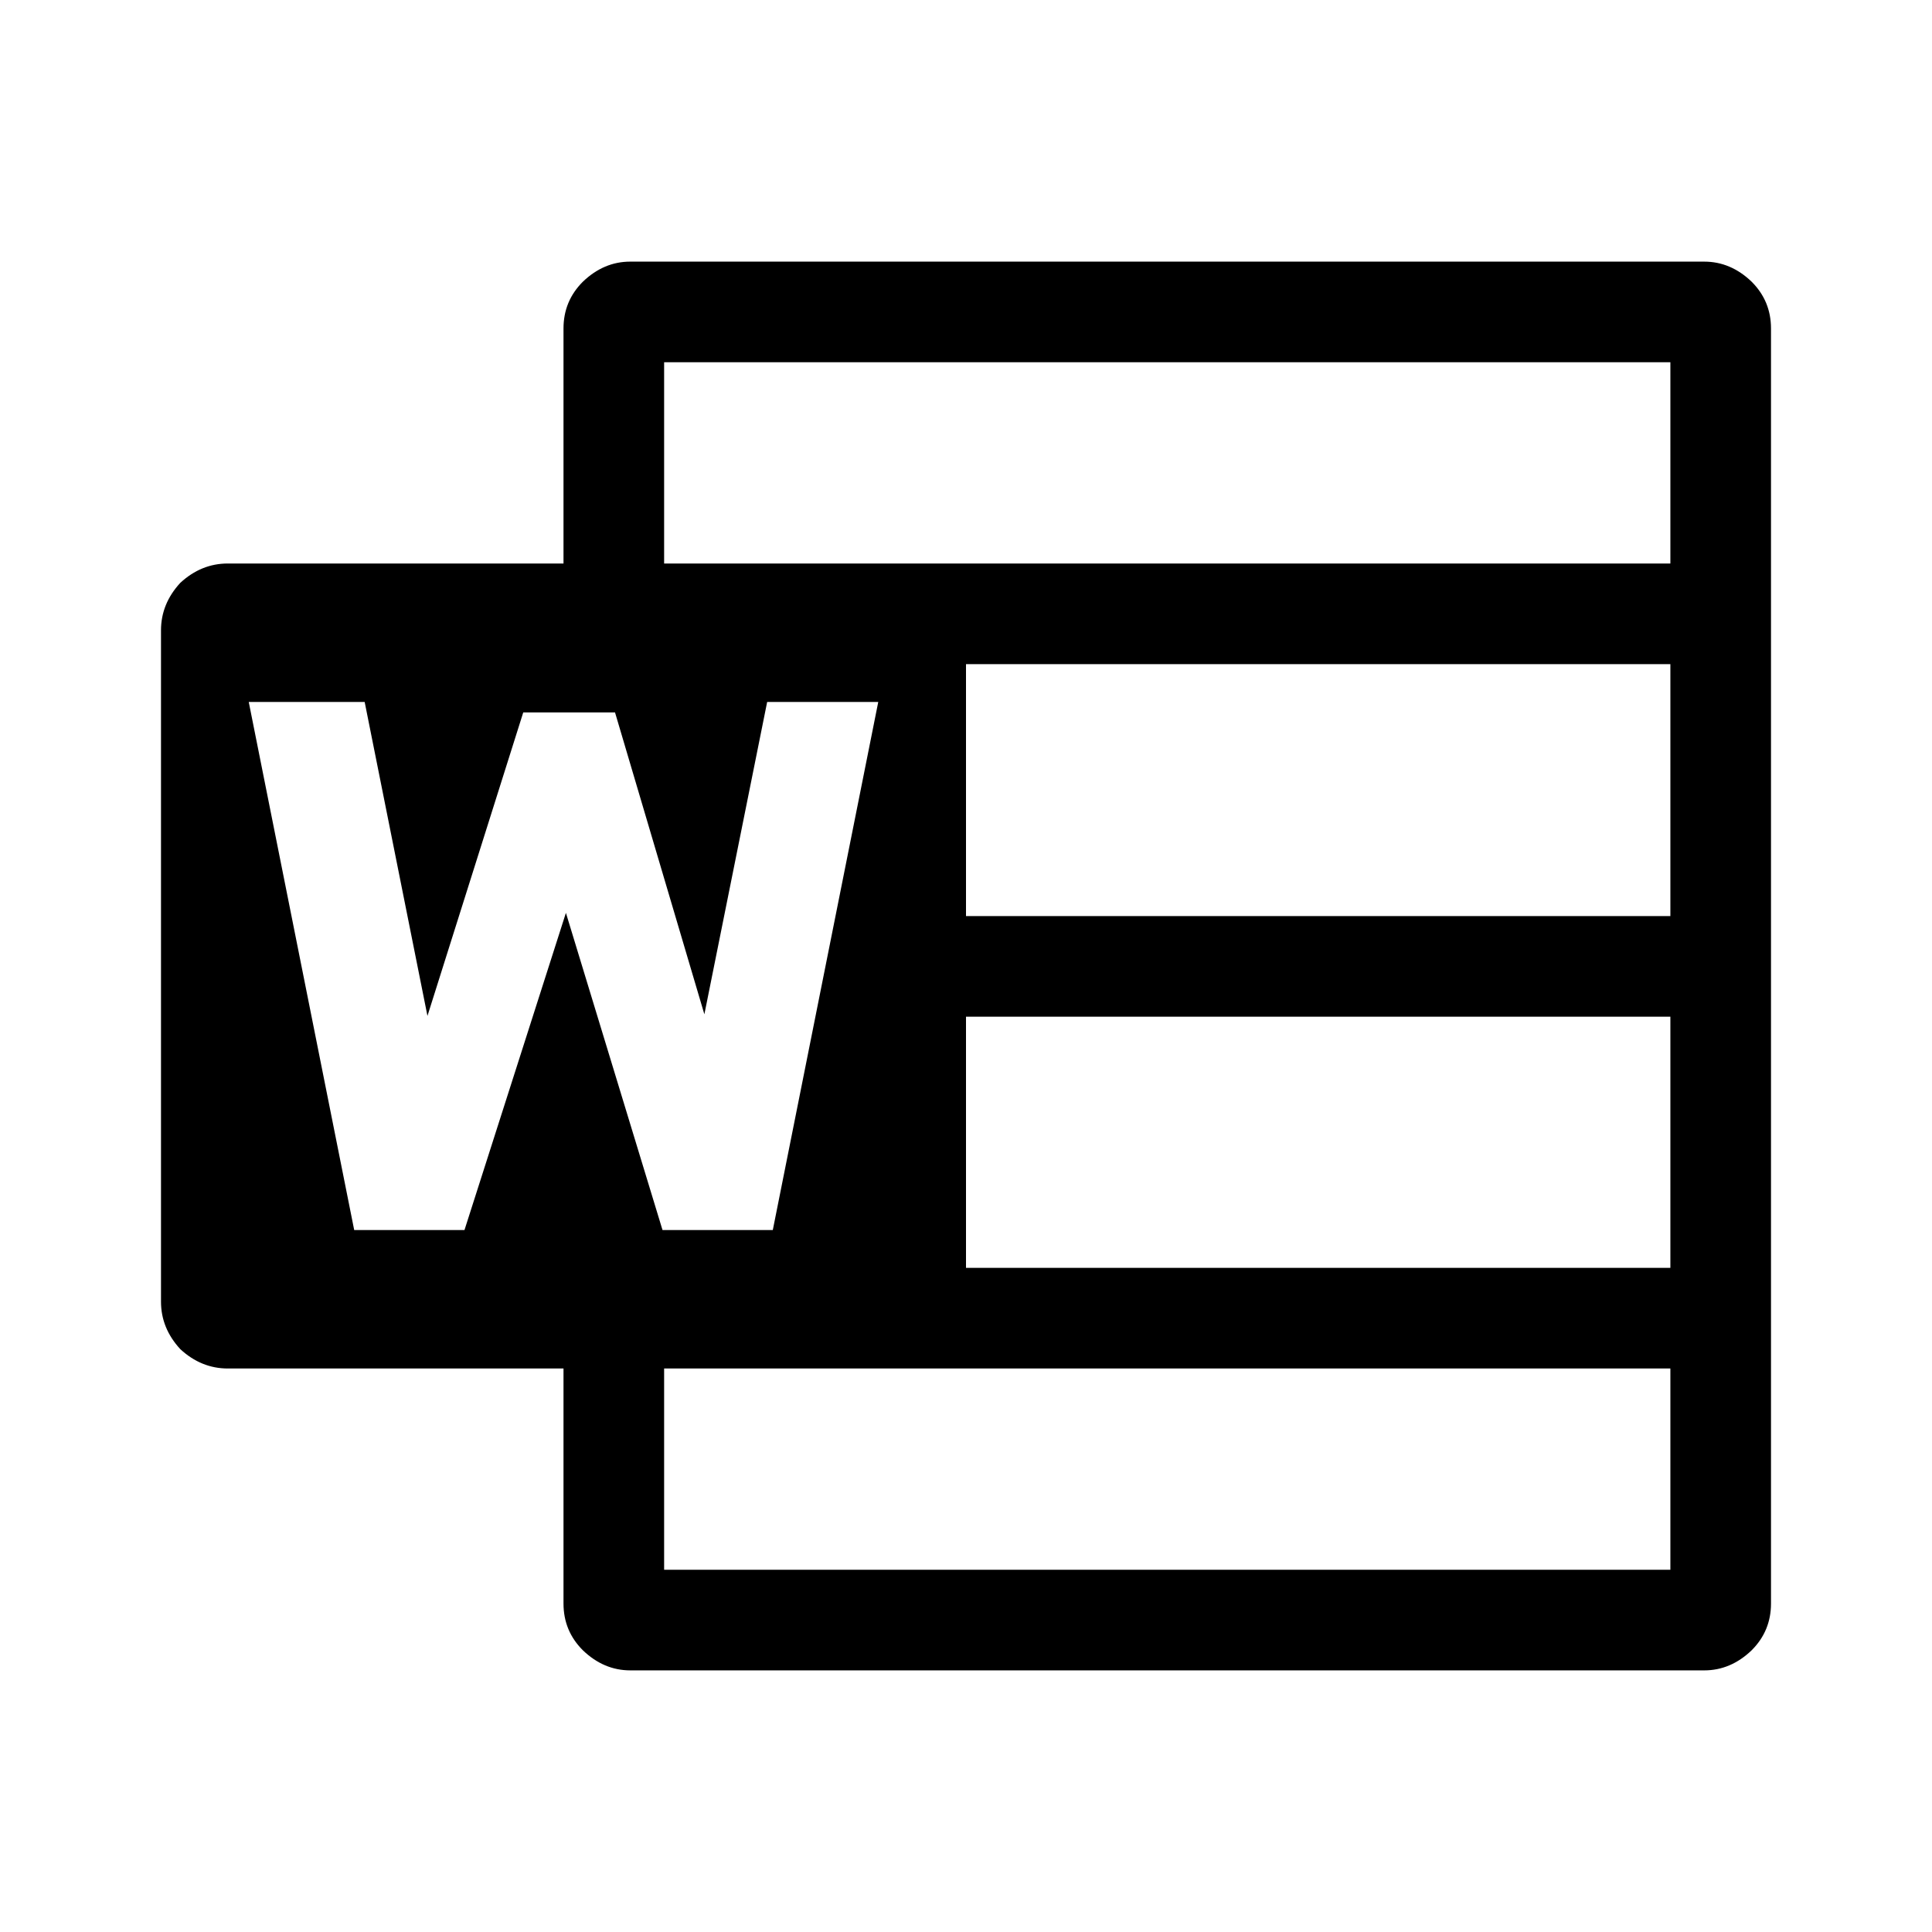 <?xml version="1.0" encoding="utf-8"?>
<!-- Generator: www.svgicons.com -->
<svg xmlns="http://www.w3.org/2000/svg" width="800" height="800" viewBox="0 0 24 24">
<path fill="currentColor" d="M21.17 3.25q.33 0 .59.25q.24.24.24.58v15.84q0 .34-.24.58q-.26.25-.59.25H7.83q-.33 0-.59-.25q-.24-.24-.24-.58V17H2.83q-.33 0-.59-.24Q2 16.5 2 16.17V7.83q0-.33.24-.59Q2.5 7 2.83 7H7V4.08q0-.34.24-.58q.26-.25.59-.25m-.8 8.09l1.2 3.94H9.6l1.31-6.56H9.53l-.78 3.88l-1.11-3.75H6.5l-1.19 3.77l-.78-3.9H3.09l1.31 6.56h1.37m14.98 4.22V17H8.25v2.5m12.5-3.75v-3.12H12v3.12m8.75-4.37V8.25H12v3.13M20.75 7V4.5H8.25V7Z"/>
</svg>